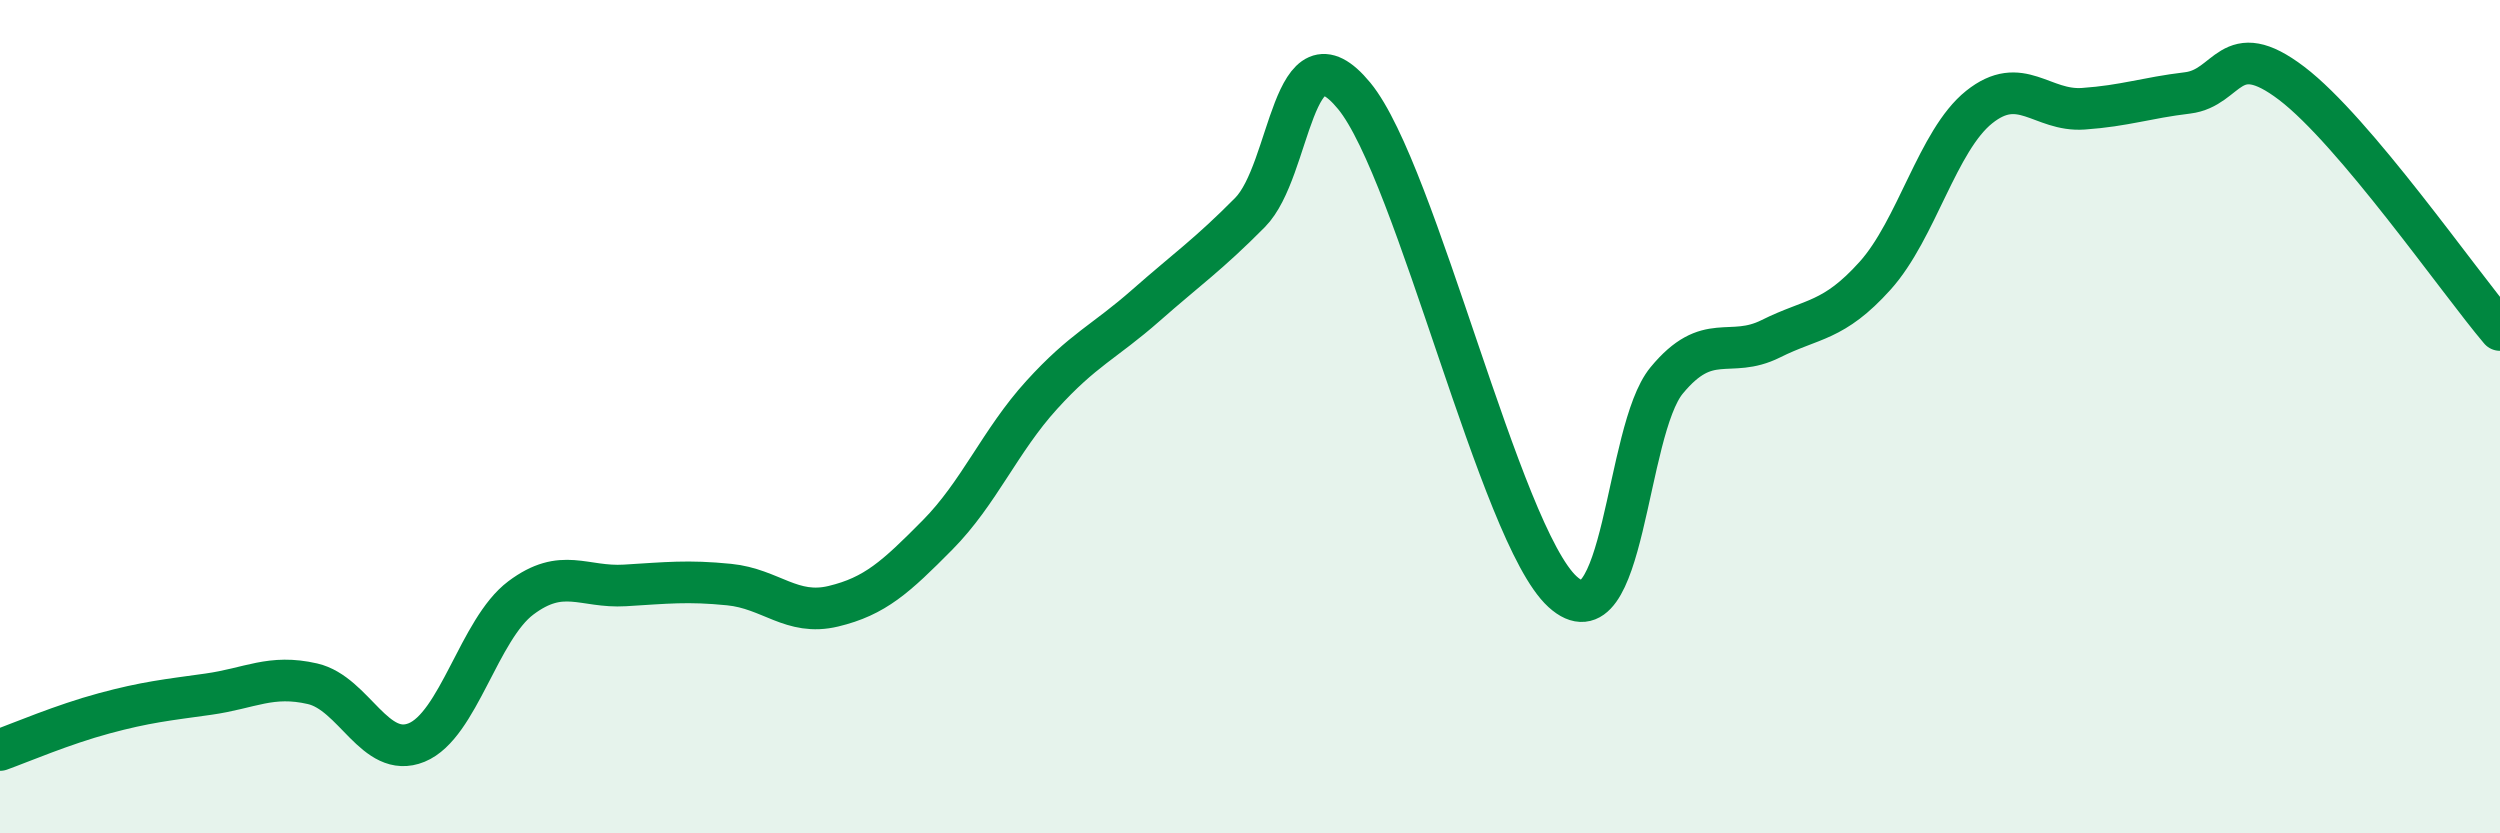 
    <svg width="60" height="20" viewBox="0 0 60 20" xmlns="http://www.w3.org/2000/svg">
      <path
        d="M 0,18 C 0.5,17.82 1.5,17.39 2.5,17.12 C 3.5,16.85 4,16.8 5,16.66 C 6,16.52 6.5,16.18 7.5,16.41 C 8.5,16.64 9,18.23 10,17.82 C 11,17.41 11.5,15.1 12.5,14.35 C 13.5,13.6 14,14.11 15,14.05 C 16,13.99 16.5,13.93 17.5,14.03 C 18.5,14.13 19,14.79 20,14.55 C 21,14.31 21.5,13.85 22.5,12.84 C 23.5,11.83 24,10.58 25,9.48 C 26,8.38 26.5,8.21 27.5,7.33 C 28.5,6.45 29,6.11 30,5.1 C 31,4.09 31,0.48 32.5,2.3 C 34,4.12 36,12.83 37.5,14.2 C 39,15.57 39,10.34 40,9.13 C 41,7.92 41.5,8.63 42.5,8.13 C 43.5,7.63 44,7.73 45,6.62 C 46,5.51 46.5,3.37 47.5,2.57 C 48.5,1.77 49,2.68 50,2.61 C 51,2.54 51.5,2.35 52.5,2.23 C 53.5,2.11 53.5,0.86 55,2 C 56.5,3.14 59,6.74 60,7.92L60 20L0 20Z"
        fill="#008740"
        opacity="0.1"
        stroke-linecap="round"
        stroke-linejoin="round"
      />
      <path
        d="M 0,18 C 0.5,17.82 1.5,17.39 2.5,17.12 C 3.5,16.85 4,16.8 5,16.66 C 6,16.52 6.5,16.18 7.5,16.41 C 8.5,16.64 9,18.23 10,17.82 C 11,17.41 11.5,15.1 12.5,14.35 C 13.5,13.6 14,14.11 15,14.05 C 16,13.99 16.5,13.93 17.5,14.03 C 18.5,14.13 19,14.79 20,14.55 C 21,14.31 21.5,13.85 22.5,12.84 C 23.5,11.83 24,10.58 25,9.48 C 26,8.38 26.5,8.21 27.5,7.33 C 28.5,6.45 29,6.11 30,5.1 C 31,4.09 31,0.48 32.5,2.3 C 34,4.12 36,12.83 37.5,14.2 C 39,15.57 39,10.34 40,9.13 C 41,7.92 41.5,8.63 42.5,8.13 C 43.5,7.63 44,7.73 45,6.62 C 46,5.51 46.5,3.37 47.5,2.57 C 48.5,1.77 49,2.68 50,2.61 C 51,2.54 51.5,2.35 52.5,2.23 C 53.5,2.11 53.5,0.86 55,2 C 56.5,3.14 59,6.74 60,7.92"
        stroke="#008740"
        stroke-width="1"
        fill="none"
        stroke-linecap="round"
        stroke-linejoin="round"
      />
    </svg>
  